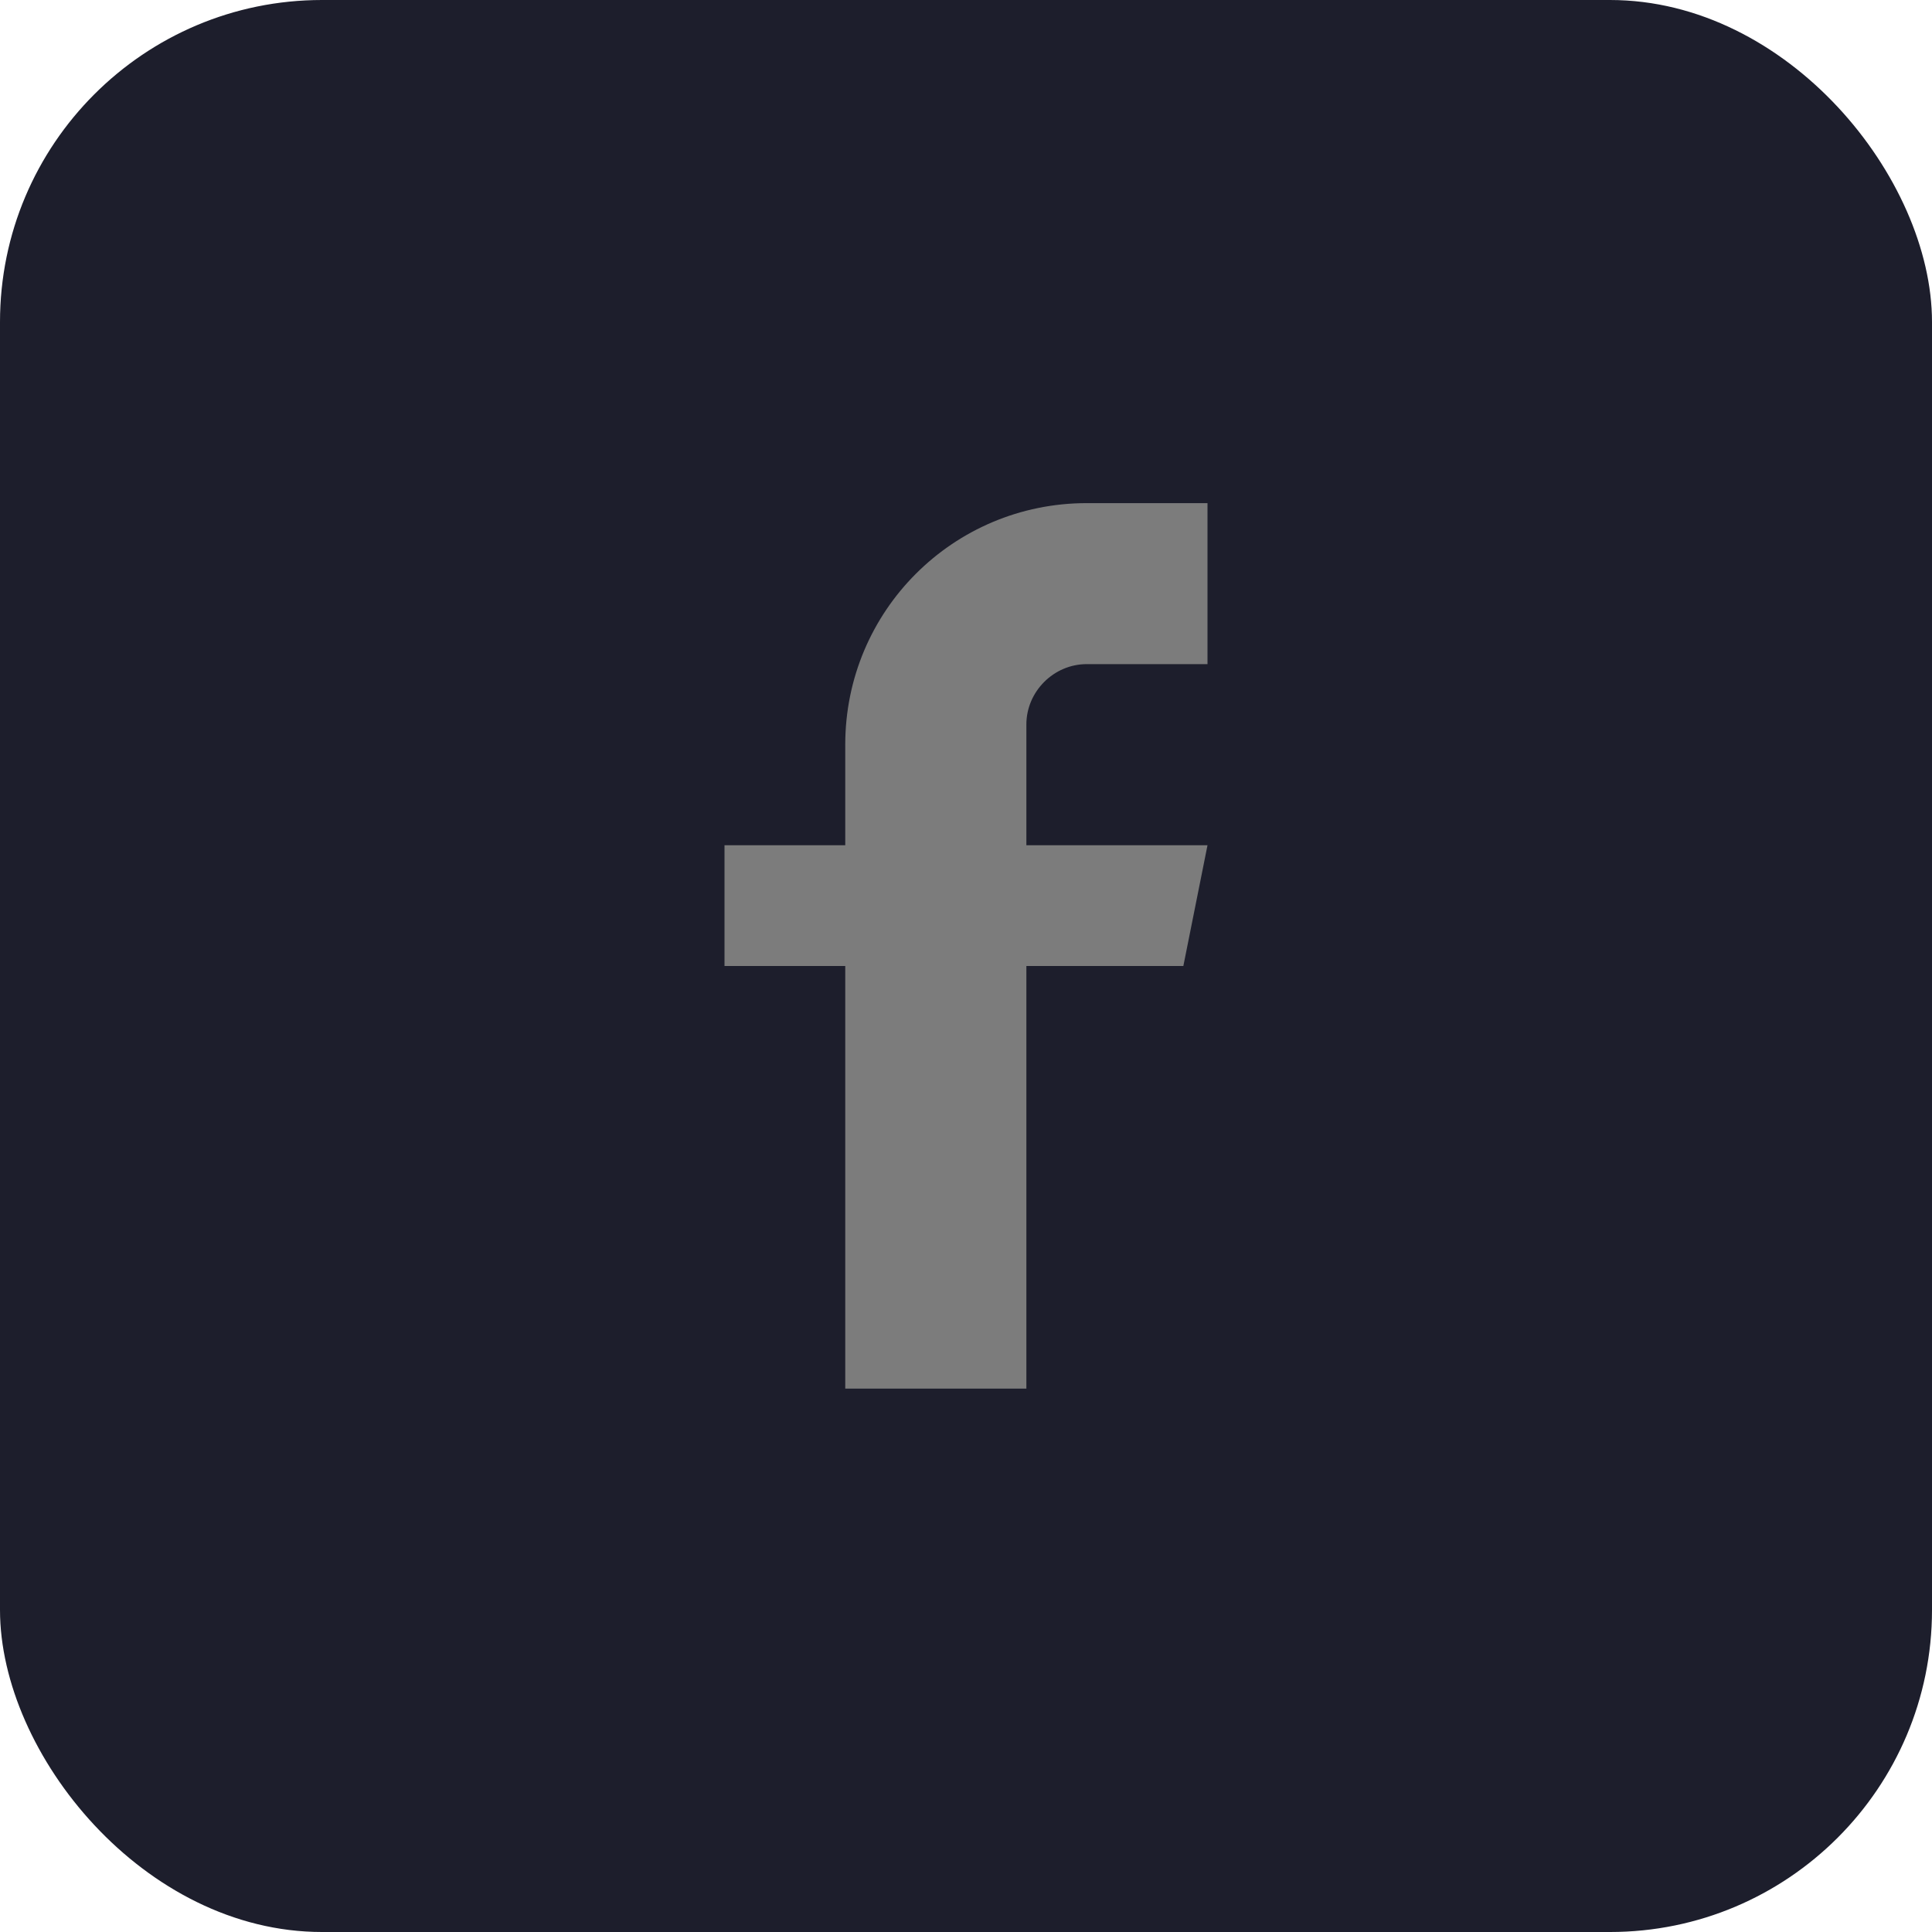 <svg width="30" height="30" viewBox="0 0 24 24" fill="none" xmlns="http://www.w3.org/2000/svg">
  <rect width="24" height="24" rx="4" fill="#1d1e2c"/>
  <path d="M15 8.25H13.5C13.09 8.25 12.75 8.59 12.75 9V10.5H15L14.7 12H12.75V17.25H10.5V12H9V10.5H10.5V9.25C10.5 7.59 11.84 6.25 13.5 6.25H15V8.25Z" fill="#7c7c7c"/>
</svg>